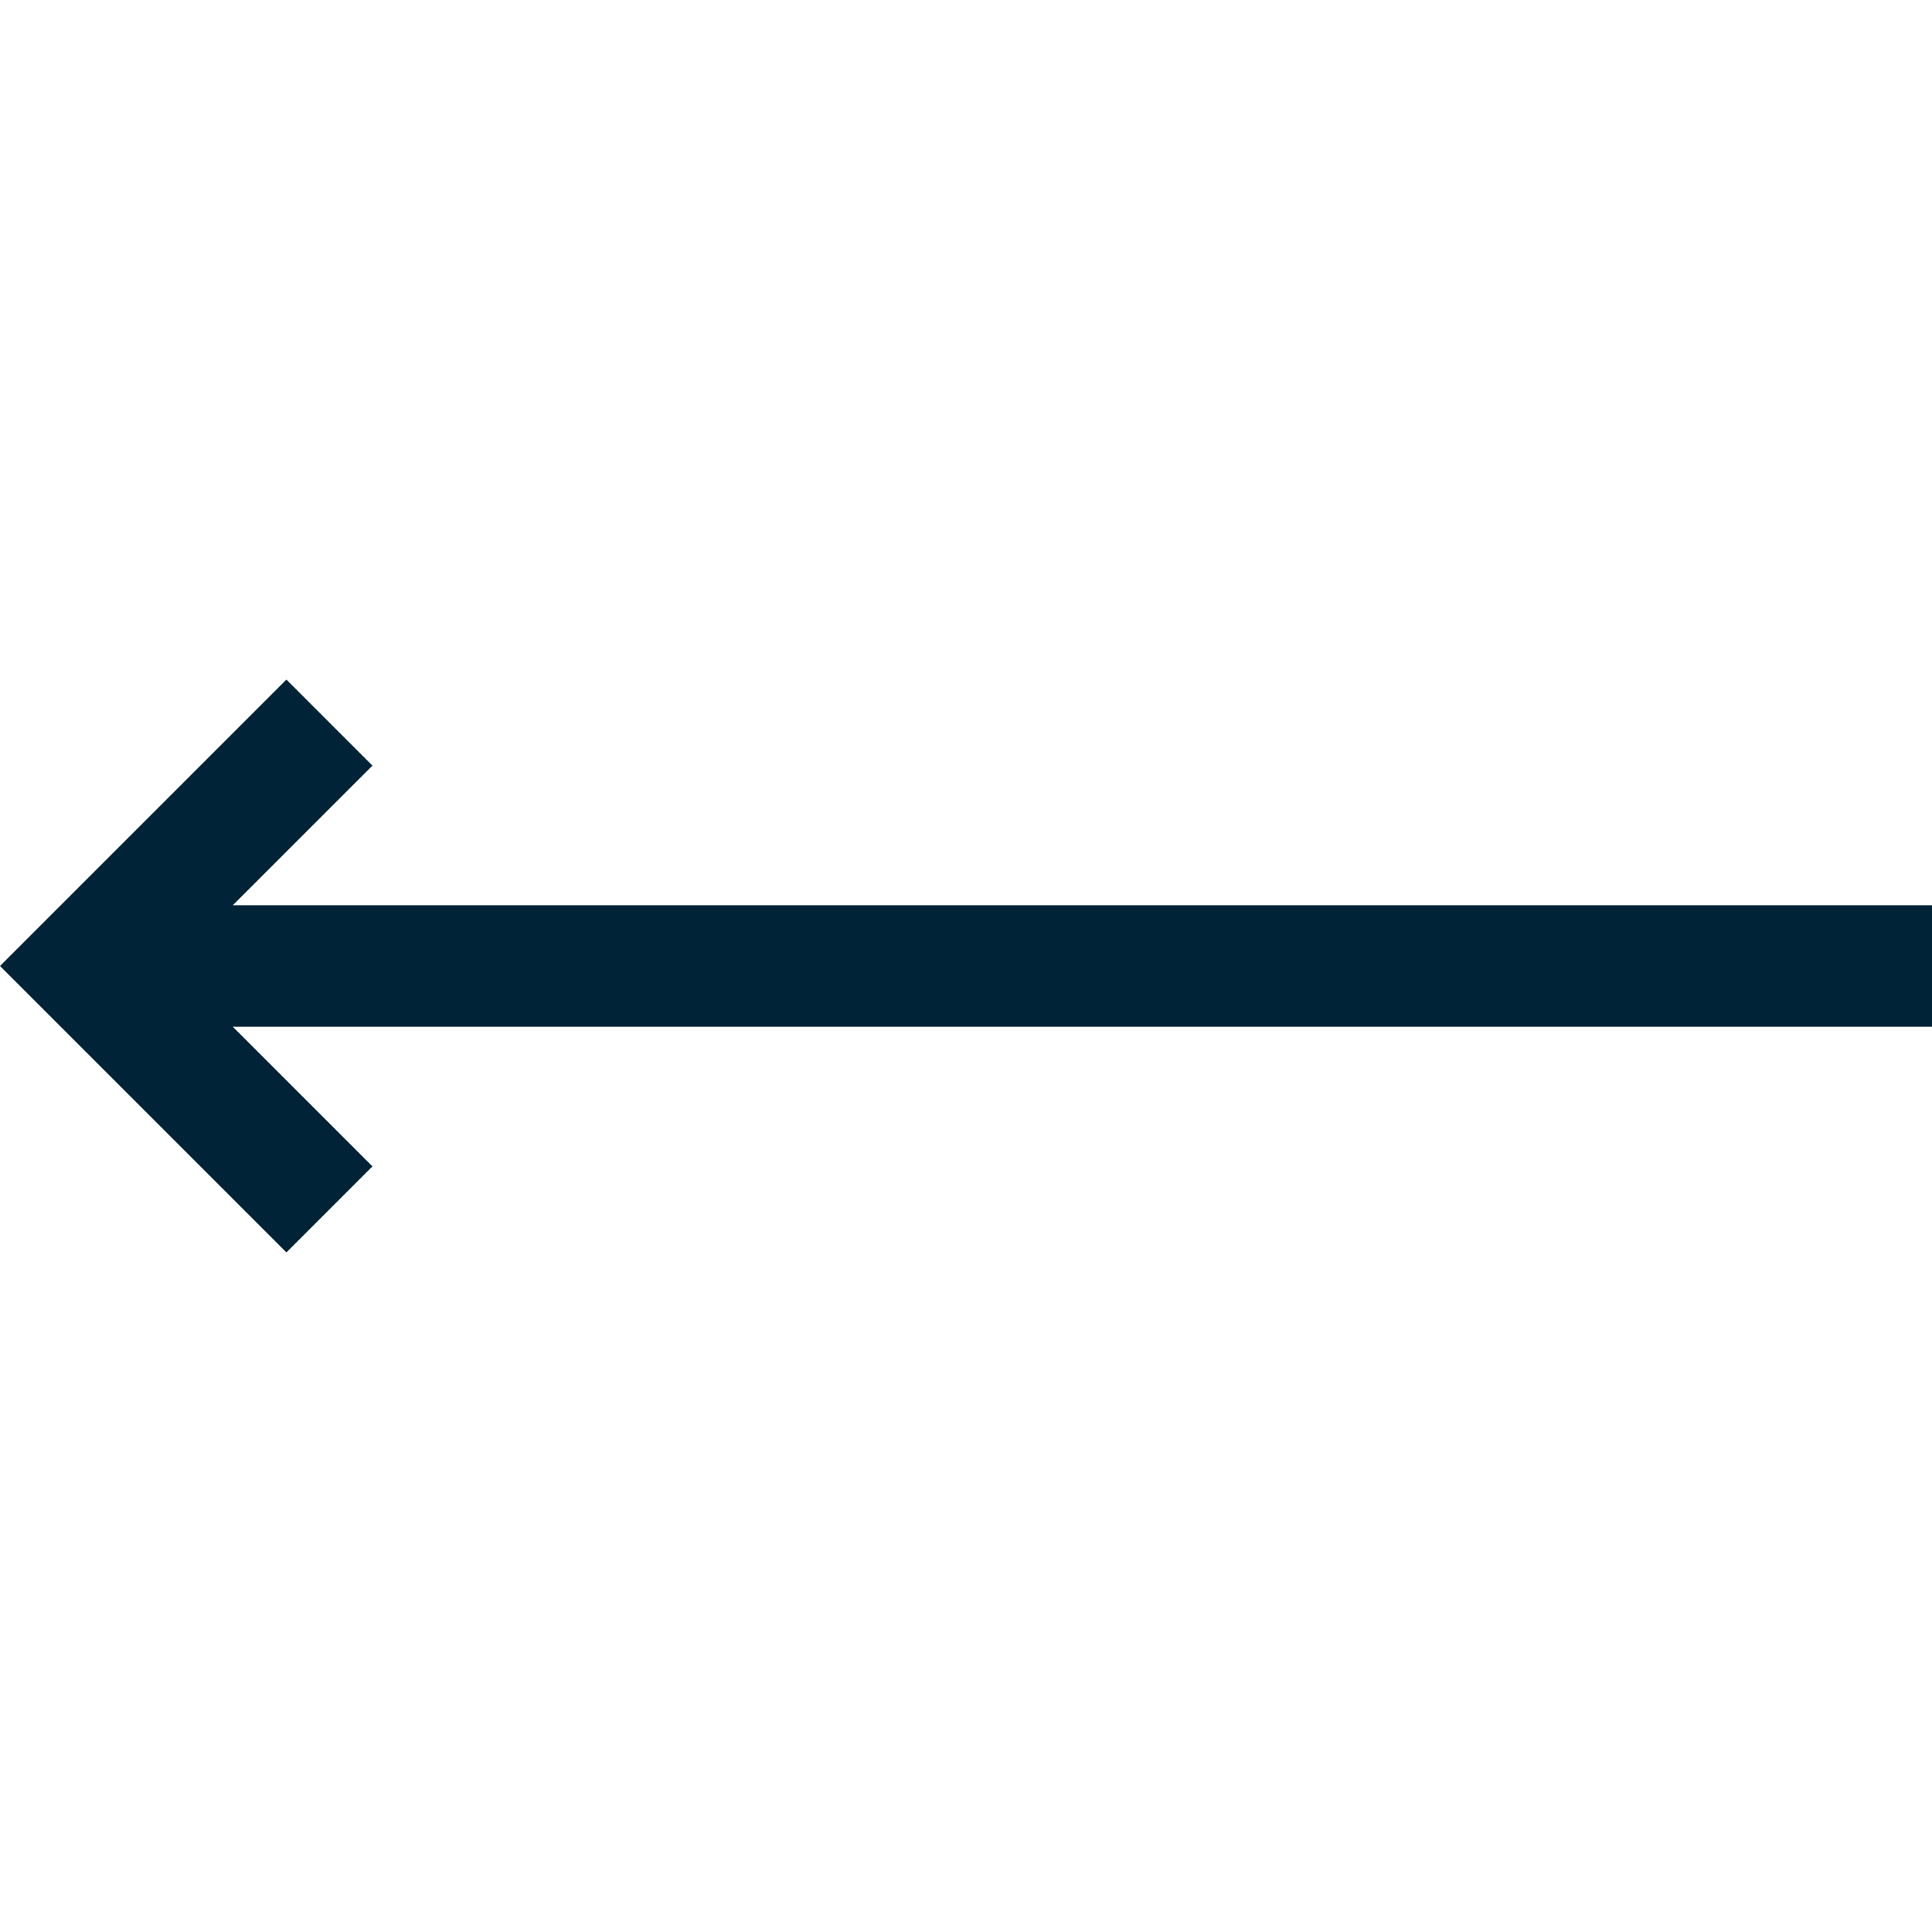 <?xml version="1.0" encoding="UTF-8" standalone="no"?>
<!-- Generator: Adobe Illustrator 22.0.1, SVG Export Plug-In . SVG Version: 6.00 Build 0)  -->

<svg
   version="1.1"
   id="Arrow_Left"
   x="0px"
   y="0px"
   viewBox="0 0 512 512"
   style="enable-background:new 0 0 512 512;"
   xml:space="preserve"
   sodipodi:docname="ico-prev1-b.svg"
   inkscape:version="1.3.2 (091e20e, 2023-11-25)"
   xmlns:inkscape="http://www.inkscape.org/namespaces/inkscape"
   xmlns:sodipodi="http://sodipodi.sourceforge.net/DTD/sodipodi-0.dtd"
   xmlns="http://www.w3.org/2000/svg"
   xmlns:svg="http://www.w3.org/2000/svg"><defs
   id="defs1" /><sodipodi:namedview
   id="namedview1"
   pagecolor="#ffffff"
   bordercolor="#000000"
   borderopacity="0.25"
   inkscape:showpageshadow="2"
   inkscape:pageopacity="0.0"
   inkscape:pagecheckerboard="0"
   inkscape:deskcolor="#d1d1d1"
   inkscape:zoom="0.4609375"
   inkscape:cx="254.91525"
   inkscape:cy="256"
   inkscape:window-width="1512"
   inkscape:window-height="847"
   inkscape:window-x="0"
   inkscape:window-y="38"
   inkscape:window-maximized="1"
   inkscape:current-layer="Arrow_Left" />
<style
   type="text/css"
   id="style1">
	.st0{fill:#212121;}
</style>
<polygon
   class="st0"
   points="75.9,180.1 98.7,202.9 61.7,239.9 512,239.9 512,272.1 61.7,272.1 98.7,309.1 75.9,331.9 0,256 "
   id="polygon1"
   style="fill:#002338;fill-opacity:1" />
</svg>
